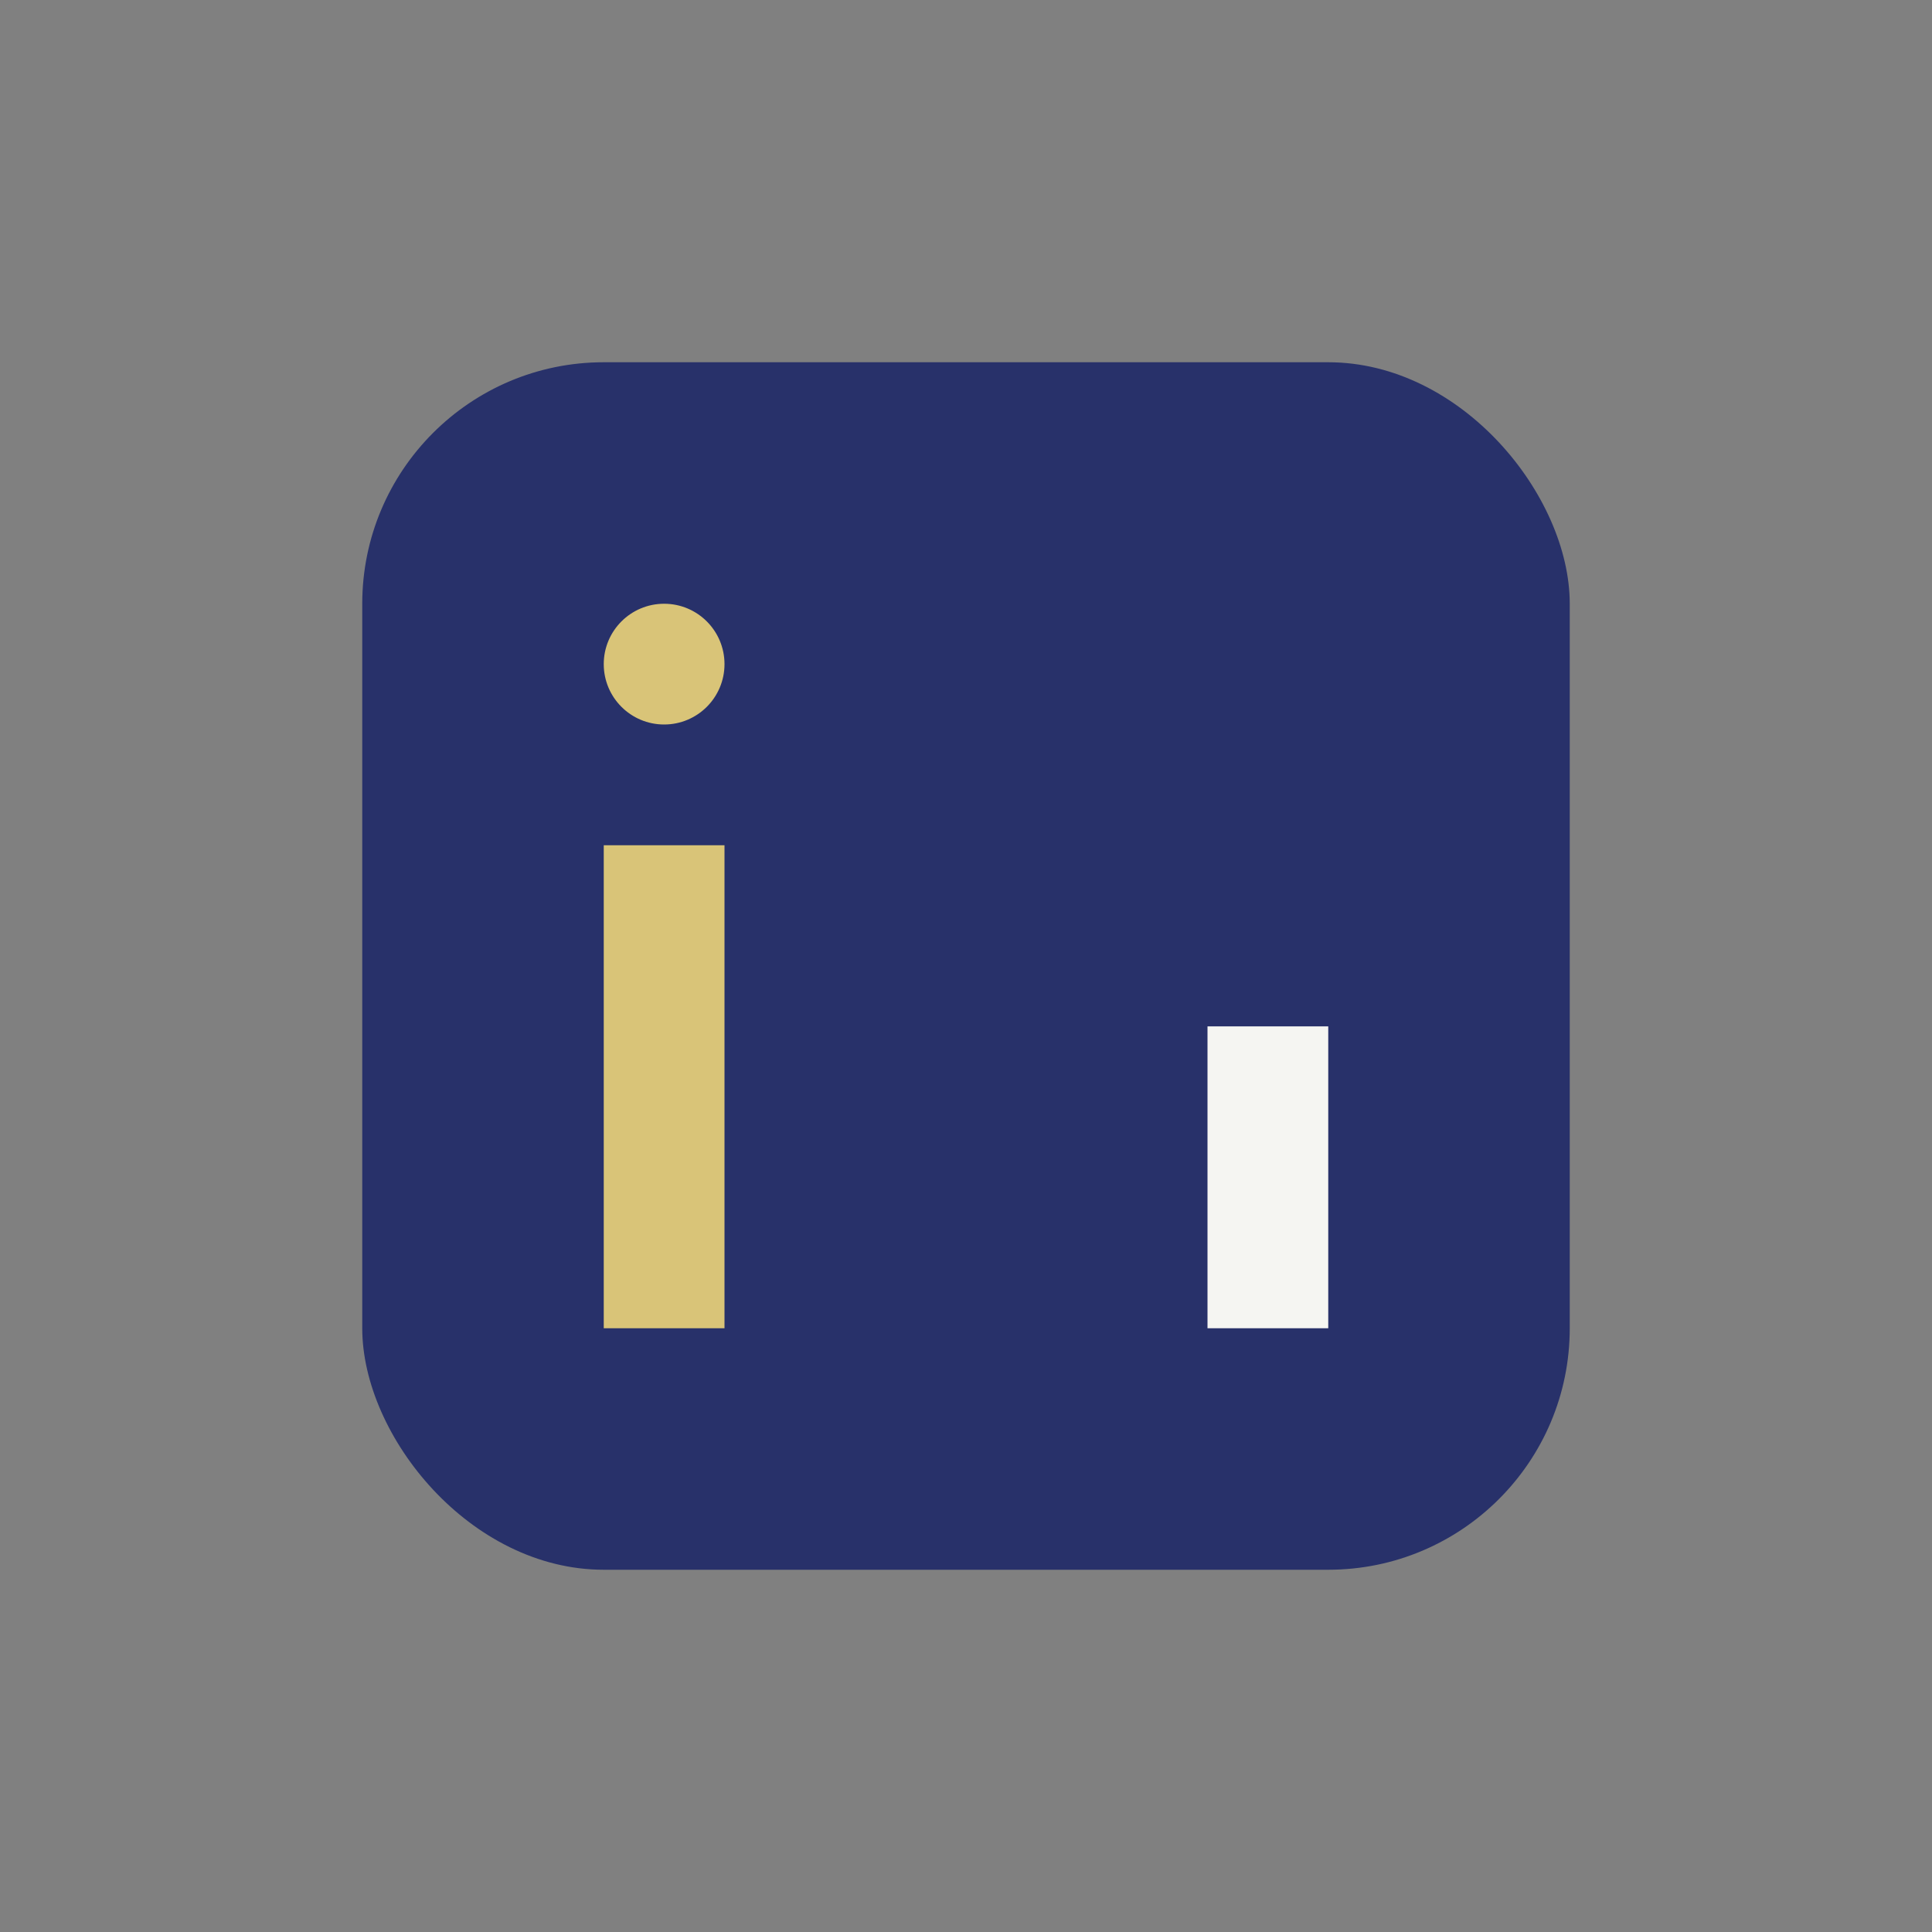 <?xml version="1.0" encoding="UTF-8"?>
<svg xmlns="http://www.w3.org/2000/svg" width="32" height="32" viewBox="0 0 32 32"><rect x="0" y="0" width="32" height="32" fill="#808080" stroke="none"/><rect x="6" y="6" width="20" height="20" rx="4" fill="#28316A"/><rect x="10" y="14" width="2" height="8" fill="#D9C478"/><rect x="20" y="17" width="2" height="5" fill="#F5F5F2"/><circle cx="11" cy="11" r="1" fill="#D9C478"/></svg>